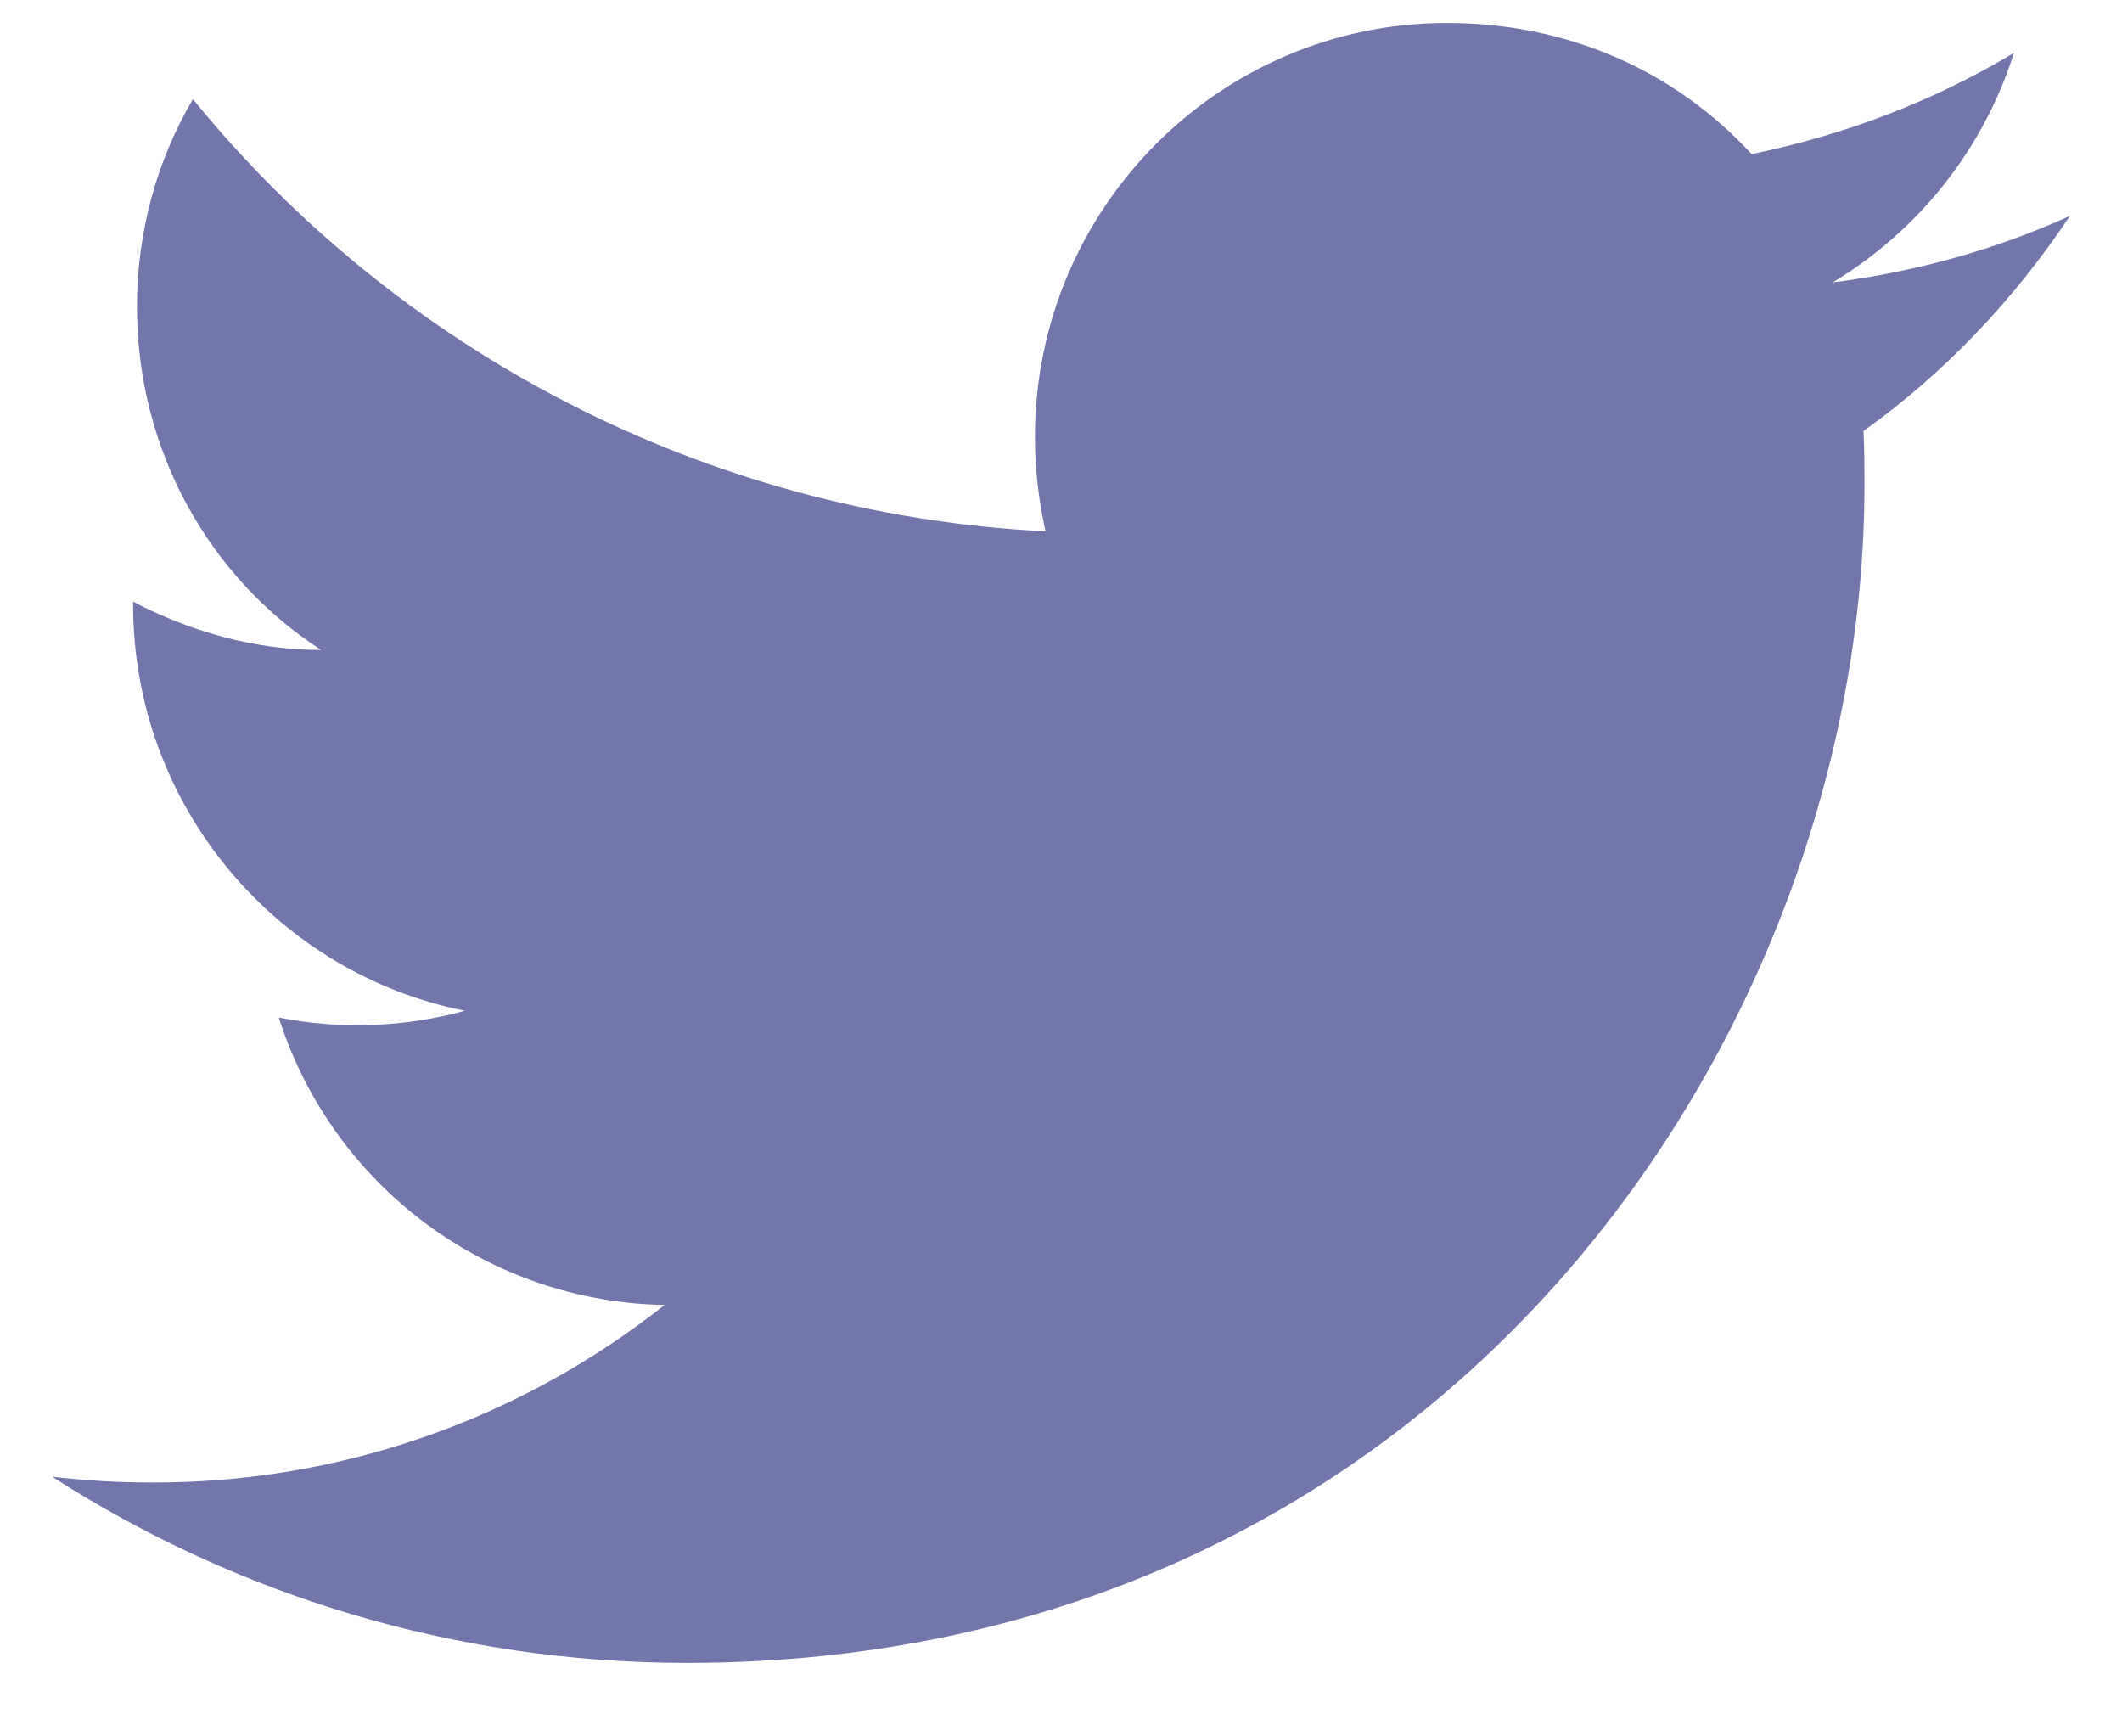 <svg width="22" height="18" viewBox="0 0 22 18" fill="none" xmlns="http://www.w3.org/2000/svg">
<path d="M21.46 2.238C20.69 2.588 19.86 2.818 19 2.928C19.88 2.398 20.56 1.558 20.88 0.548C20.05 1.048 19.13 1.398 18.16 1.598C17.37 0.738 16.26 0.238 15 0.238C12.65 0.238 10.73 2.158 10.73 4.528C10.73 4.868 10.77 5.198 10.84 5.508C7.28 5.328 4.11 3.618 2 1.028C1.63 1.658 1.42 2.398 1.42 3.178C1.42 4.668 2.17 5.988 3.33 6.738C2.62 6.738 1.96 6.538 1.38 6.238V6.268C1.38 8.348 2.86 10.088 4.82 10.478C4.191 10.65 3.53 10.675 2.89 10.548C3.162 11.401 3.694 12.147 4.411 12.681C5.129 13.216 5.995 13.512 6.89 13.528C5.374 14.729 3.494 15.378 1.56 15.368C1.22 15.368 0.88 15.348 0.54 15.308C2.44 16.528 4.7 17.238 7.12 17.238C15 17.238 19.33 10.698 19.33 5.028C19.33 4.838 19.33 4.658 19.32 4.468C20.16 3.868 20.88 3.108 21.46 2.238Z" fill="#7376aa"/>
</svg>
